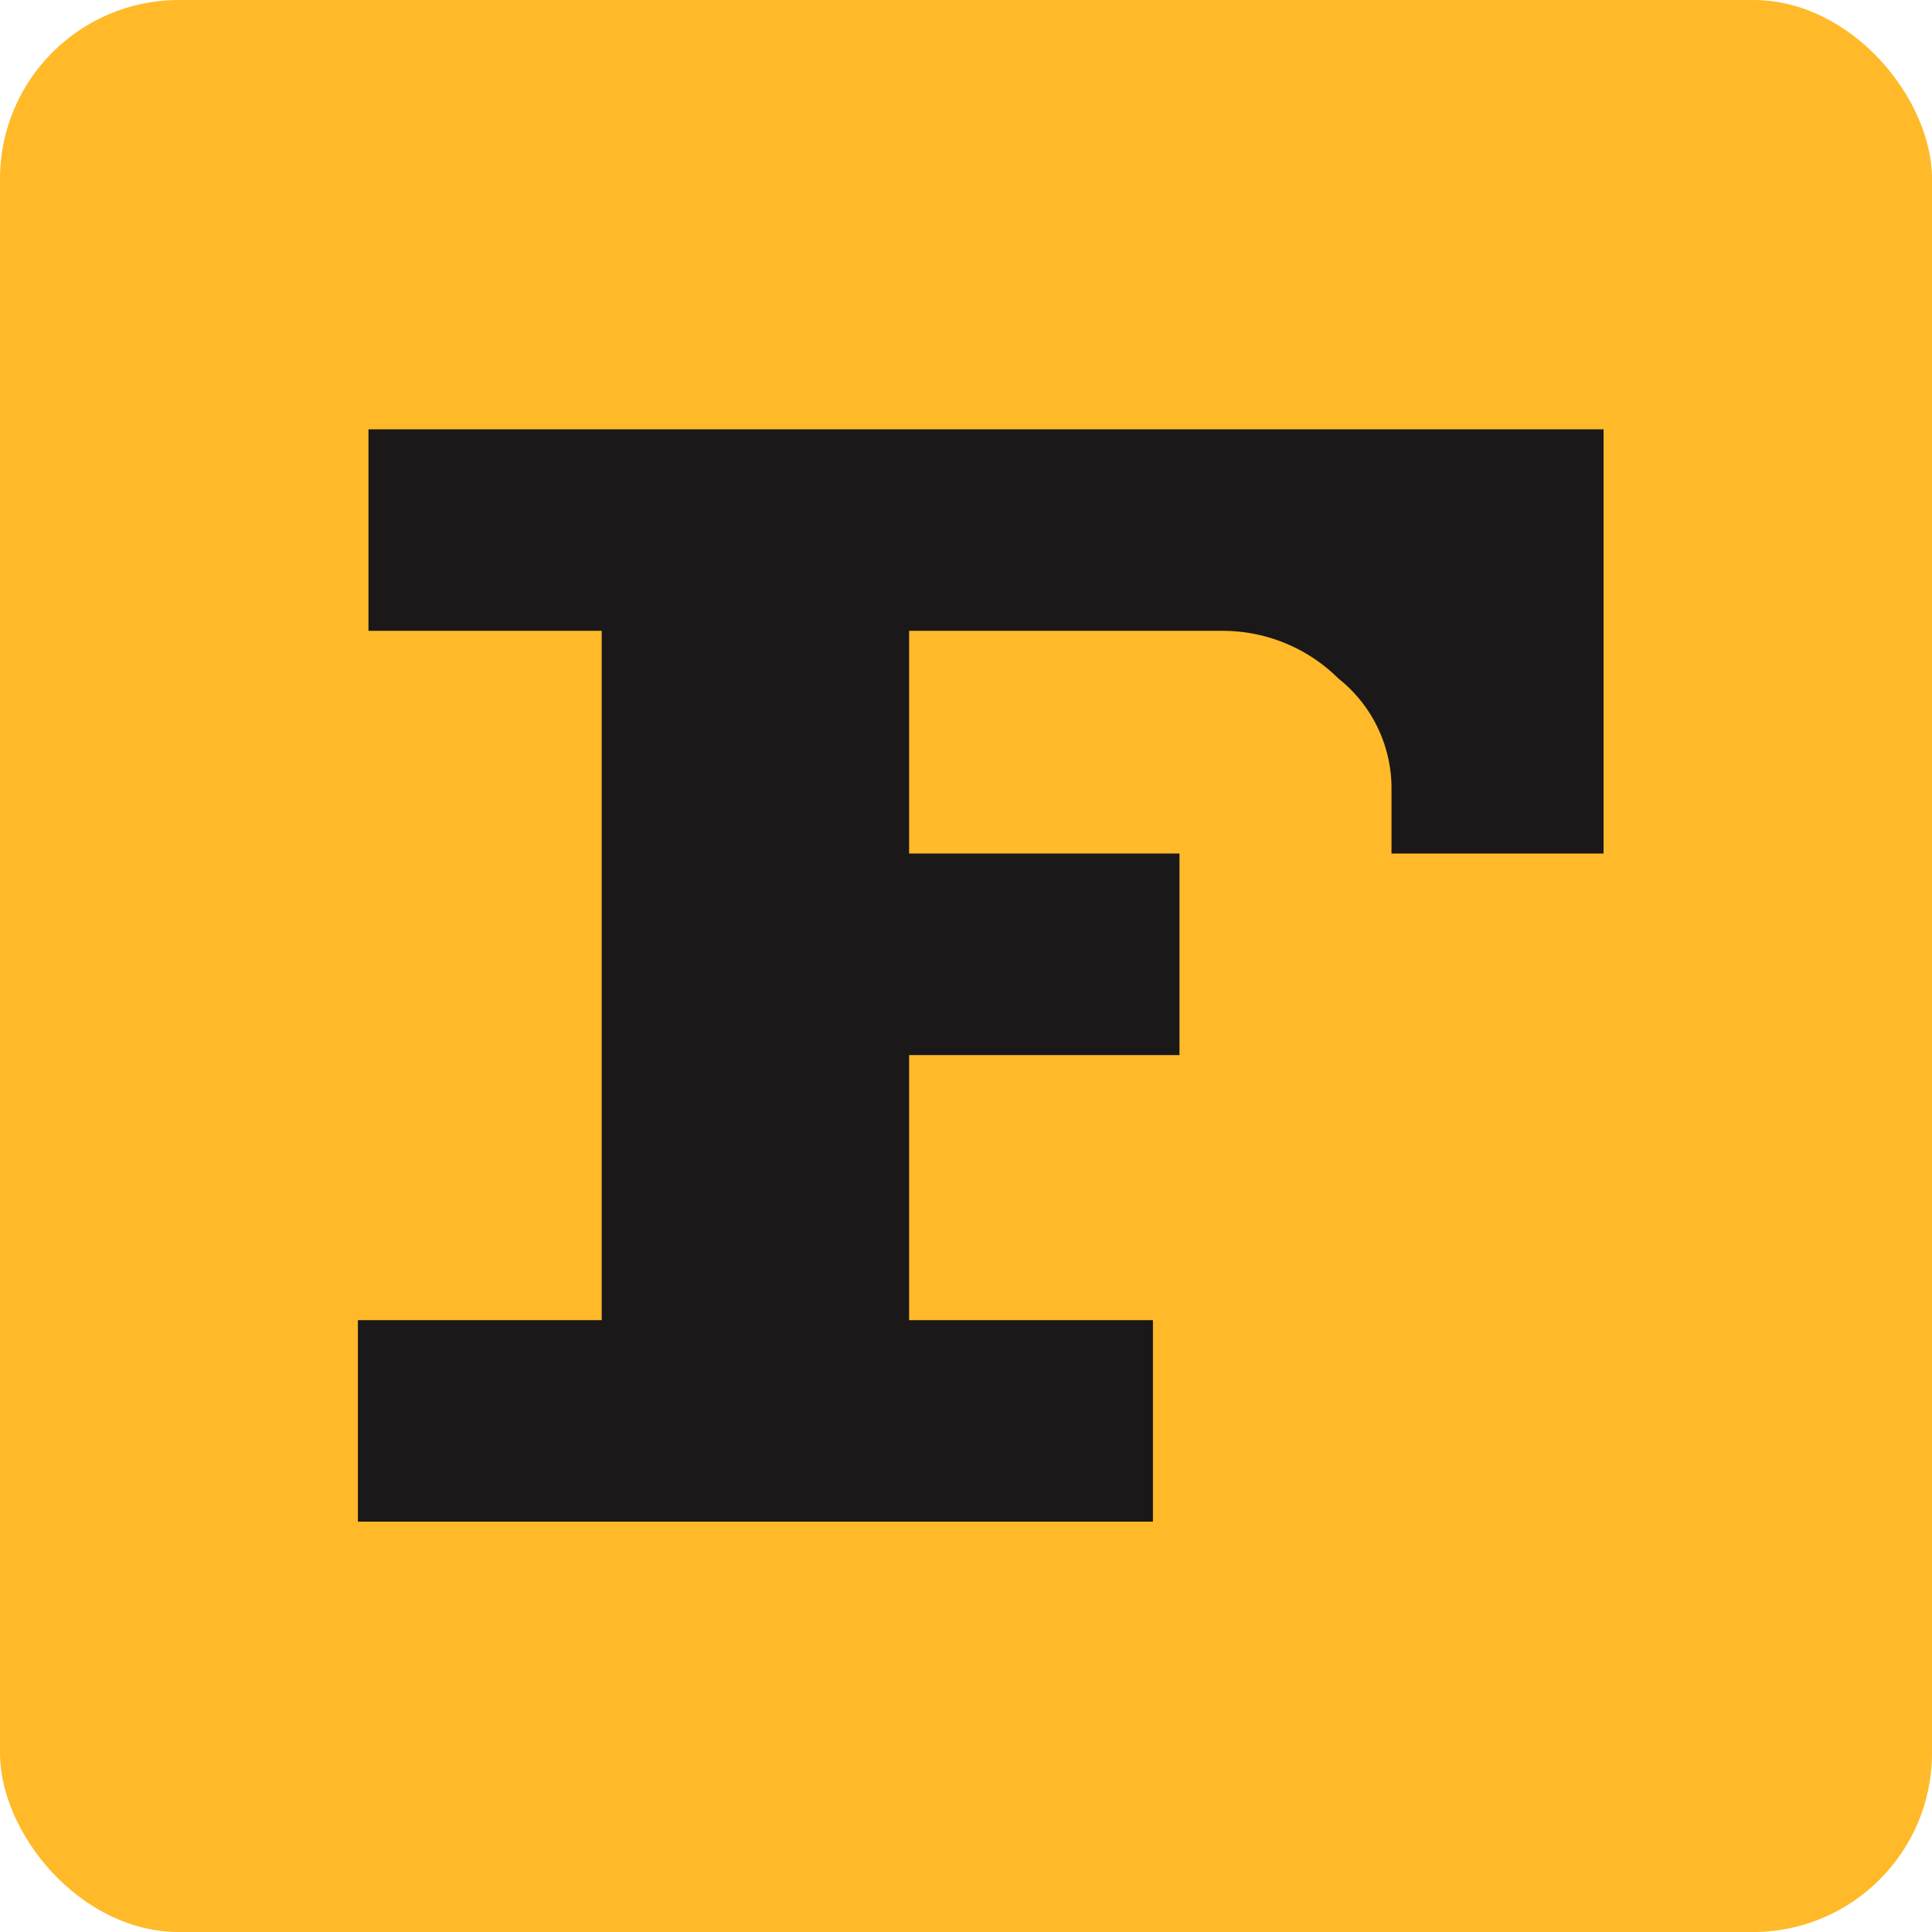 <svg xmlns="http://www.w3.org/2000/svg" width="54" height="54" viewBox="0 0 54 54">
  <g id="Group_14297" data-name="Group 14297" transform="translate(-1030 -3704)">
    <rect id="Rectangle_7675" data-name="Rectangle 7675" width="54" height="54" rx="5" transform="translate(1030 3704)" fill="#ffb929"/>
    <path id="Path_10251" data-name="Path 10251" d="M125.8,198.531h6.815V179.264h-6.519v-5.632h34.521v11.857h-5.927v-1.779a3.916,3.916,0,0,0-1.482-3.112,4.592,4.592,0,0,0-3.259-1.334h-8.742v6.225h7.557v5.632h-7.557v7.41h6.815v5.632H125.8Z" transform="translate(914.203 3542.368)" fill="#1a1818" fill-rule="evenodd"/>
  </g>
</svg>
